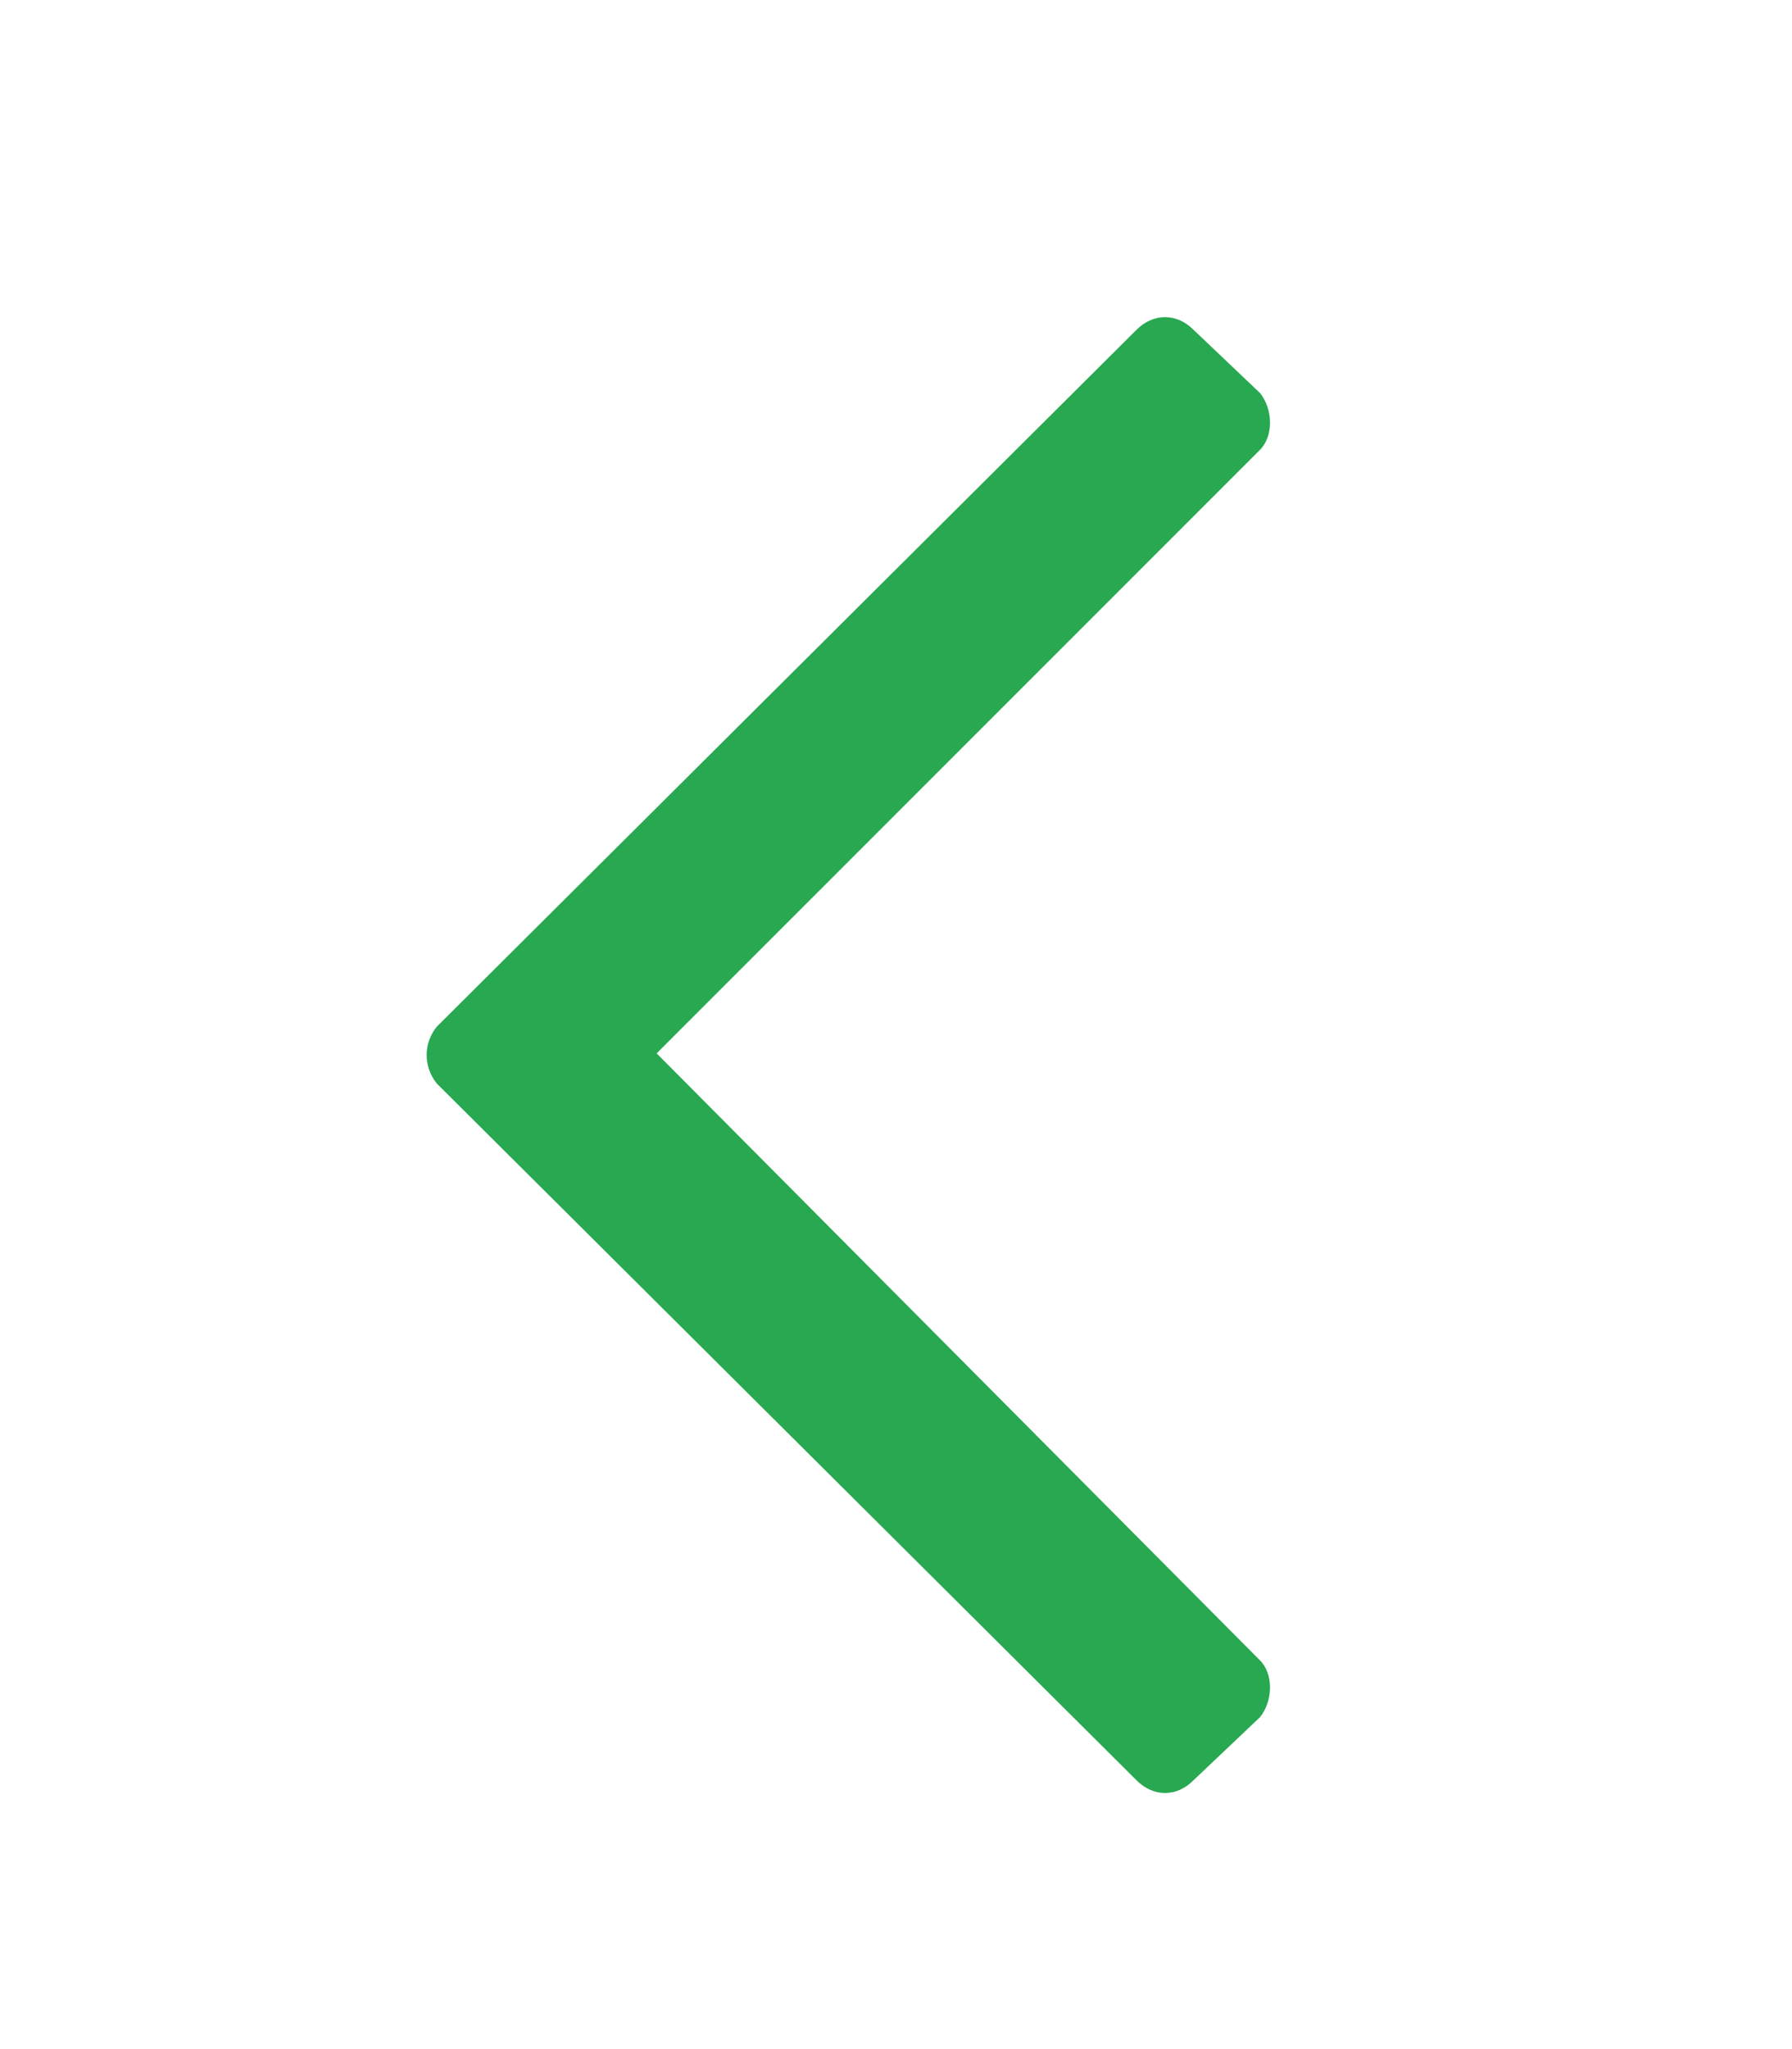 <svg width="14" height="16" viewBox="0 0 14 16" fill="none" xmlns="http://www.w3.org/2000/svg">
<g id="Icons/18px/LArrow">
<path id="&#239;&#129;&#147;" d="M9.844 12.965L5.13 8.225L9.844 3.512C9.948 3.408 9.948 3.199 9.844 3.069L9.323 2.574C9.193 2.444 9.011 2.444 8.88 2.574L3.412 8.017C3.307 8.147 3.307 8.329 3.412 8.46L8.88 13.902C9.011 14.033 9.193 14.033 9.323 13.902L9.844 13.408C9.948 13.277 9.948 13.069 9.844 12.965Z" fill="#28A850"/>
</g>
</svg>
